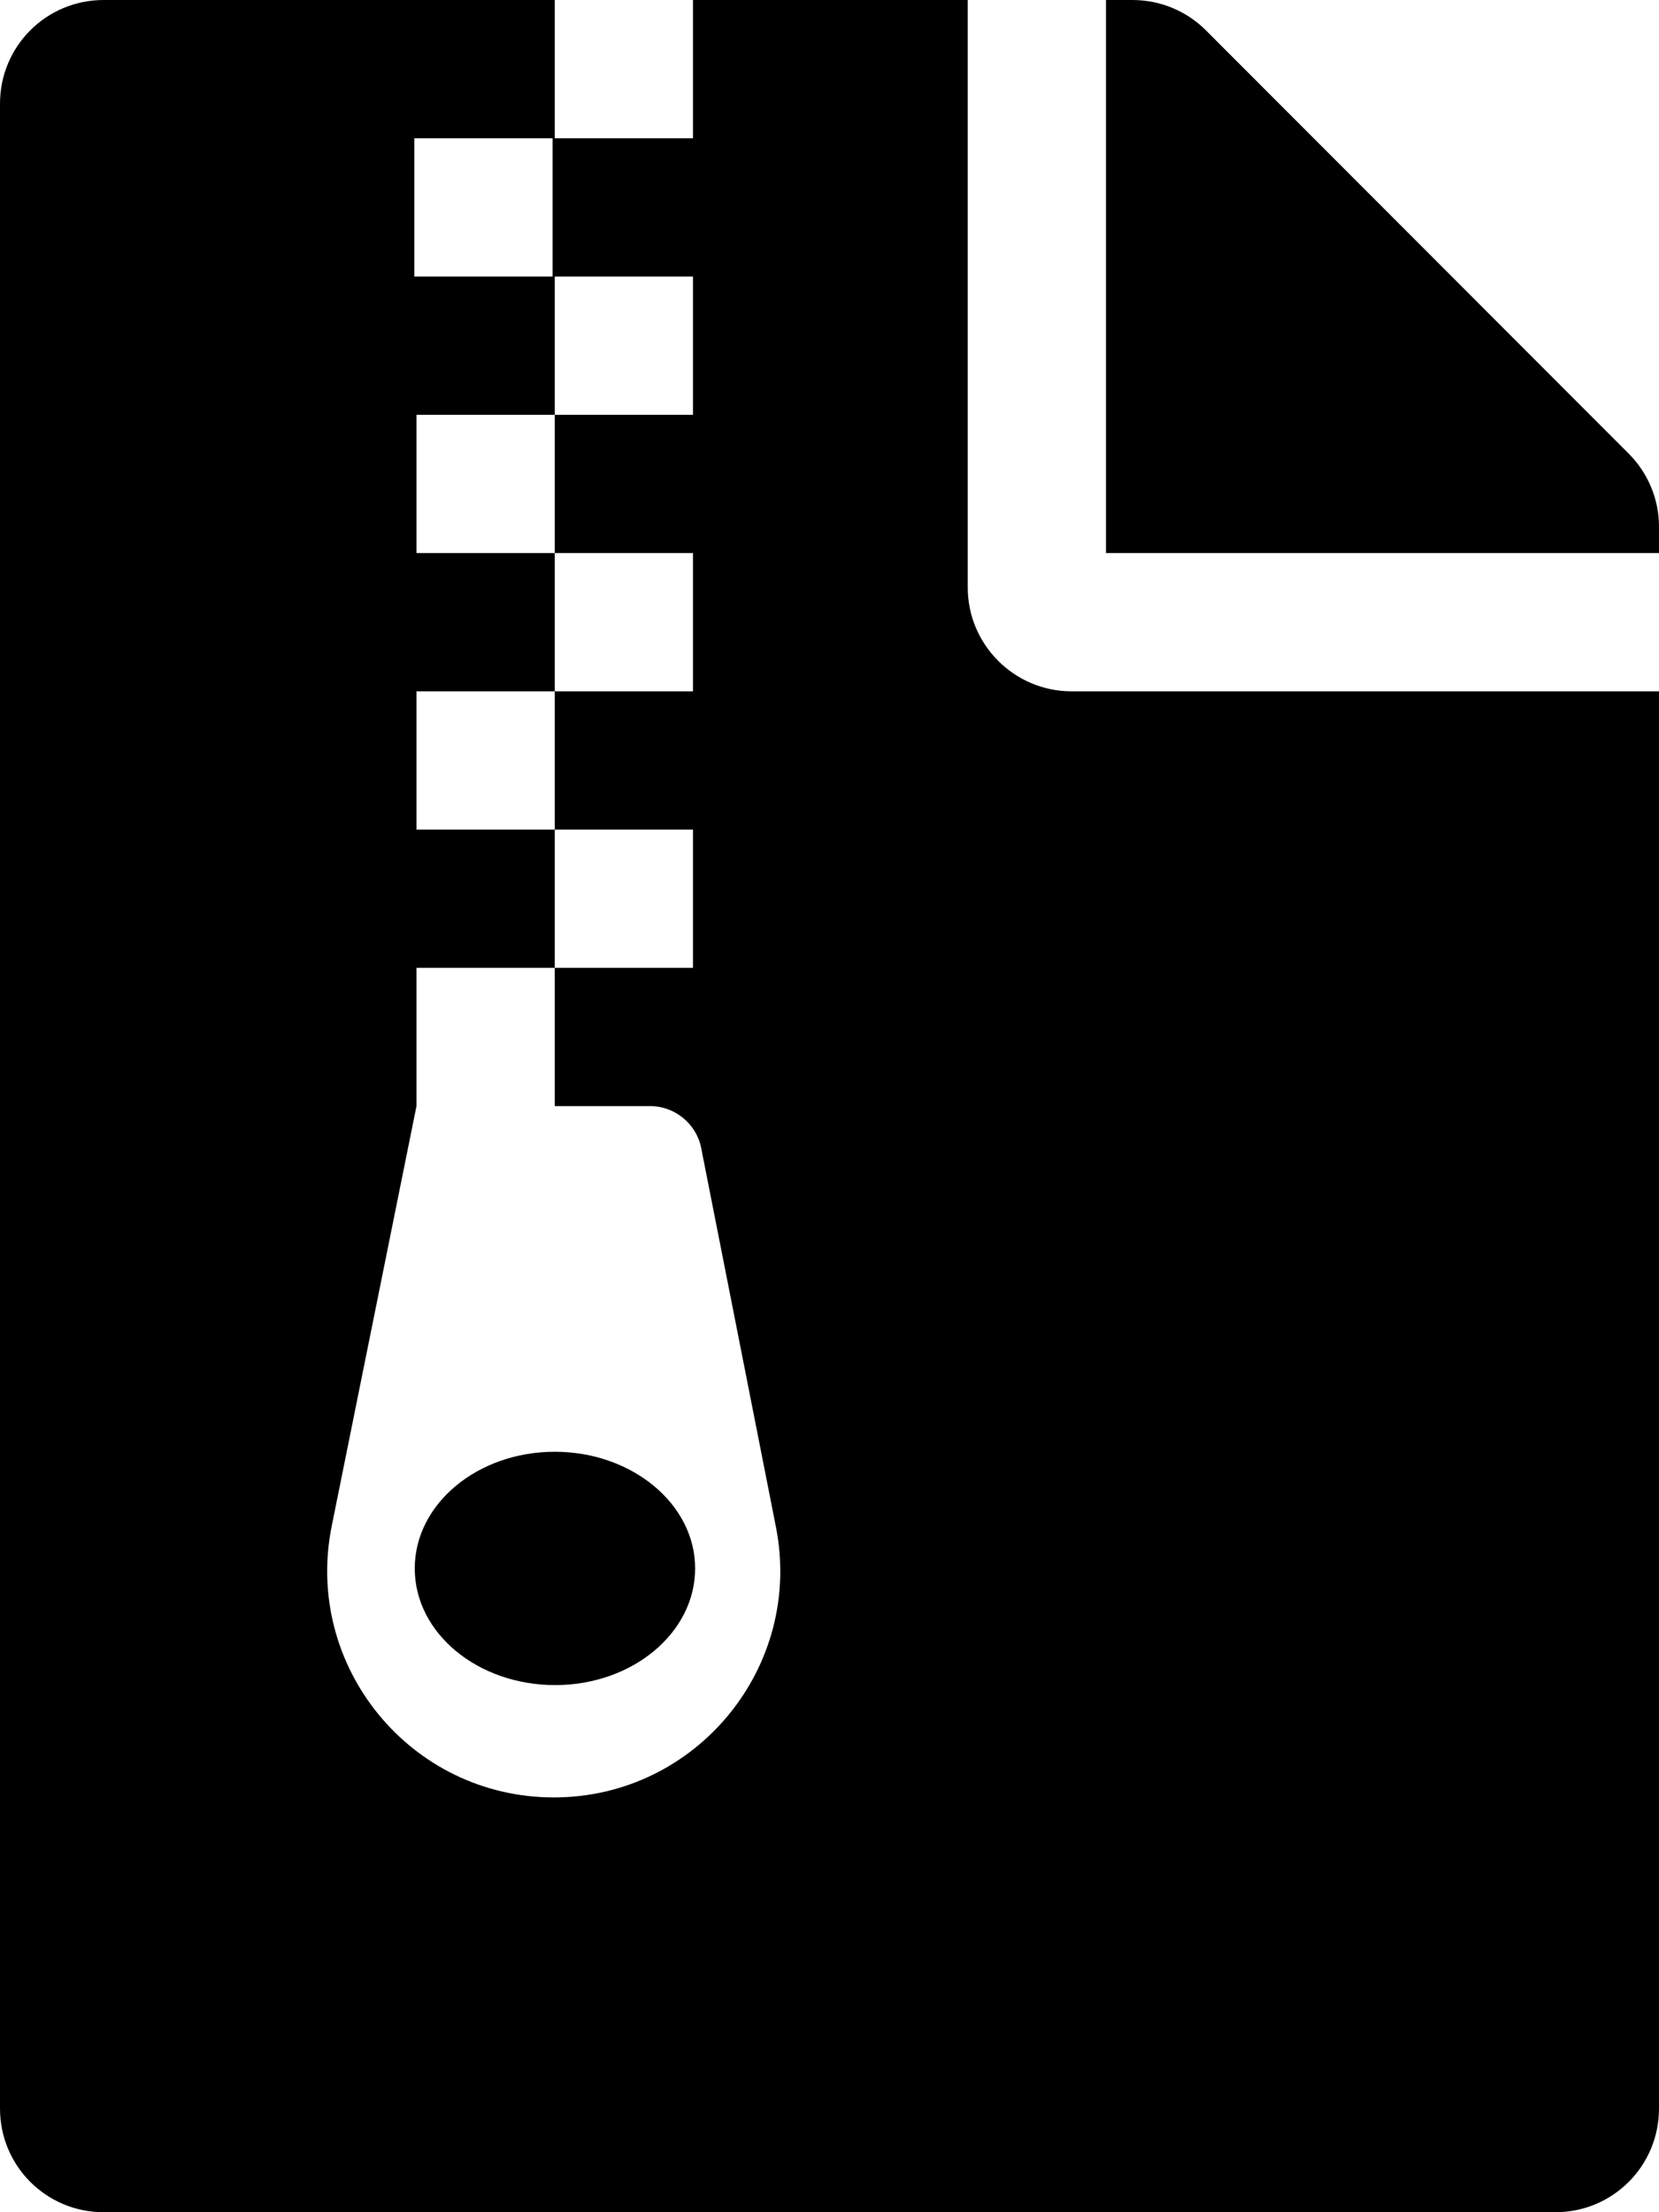 <svg xmlns="http://www.w3.org/2000/svg" viewBox="0 0 384 512"><path d="M224 136V0h-63.6v32h-32V0H24C10.7 0 0 10.7 0 24v464c0 13.3 10.7 24 24 24h336c13.3 0 24-10.7 24-24V160H248c-13.2 0-24-10.8-24-24zM95.9 32h32v32h-32V32zm32.3 384c-33.2 0-58-30.4-51.4-62.9L96.4 256v-32h32v-32h-32v-32h32v-32h-32V96h32V64h32v32h-32v32h32v32h-32v32h32v32h-32v32h22.1c5.7 0 10.7 4.1 11.8 9.7l17.3 87.7c6.4 32.4-18.4 62.6-51.4 62.6zm32.7-53c0 14.9-14.5 27-32.4 27S96 378 96 363c0-14.9 14.5-27 32.4-27s32.5 12.1 32.5 27zM384 121.9v6.1H256V0h6.1c6.4 0 12.5 2.5 17 7l97.9 98c4.5 4.5 7 10.6 7 16.9z"/></svg>
<!--
Font Awesome Free 5.1.1 by @fontawesome - https://fontawesome.com
License - https://fontawesome.com/license (Icons: CC BY 4.0, Fonts: SIL OFL 1.1, Code: MIT License)
-->